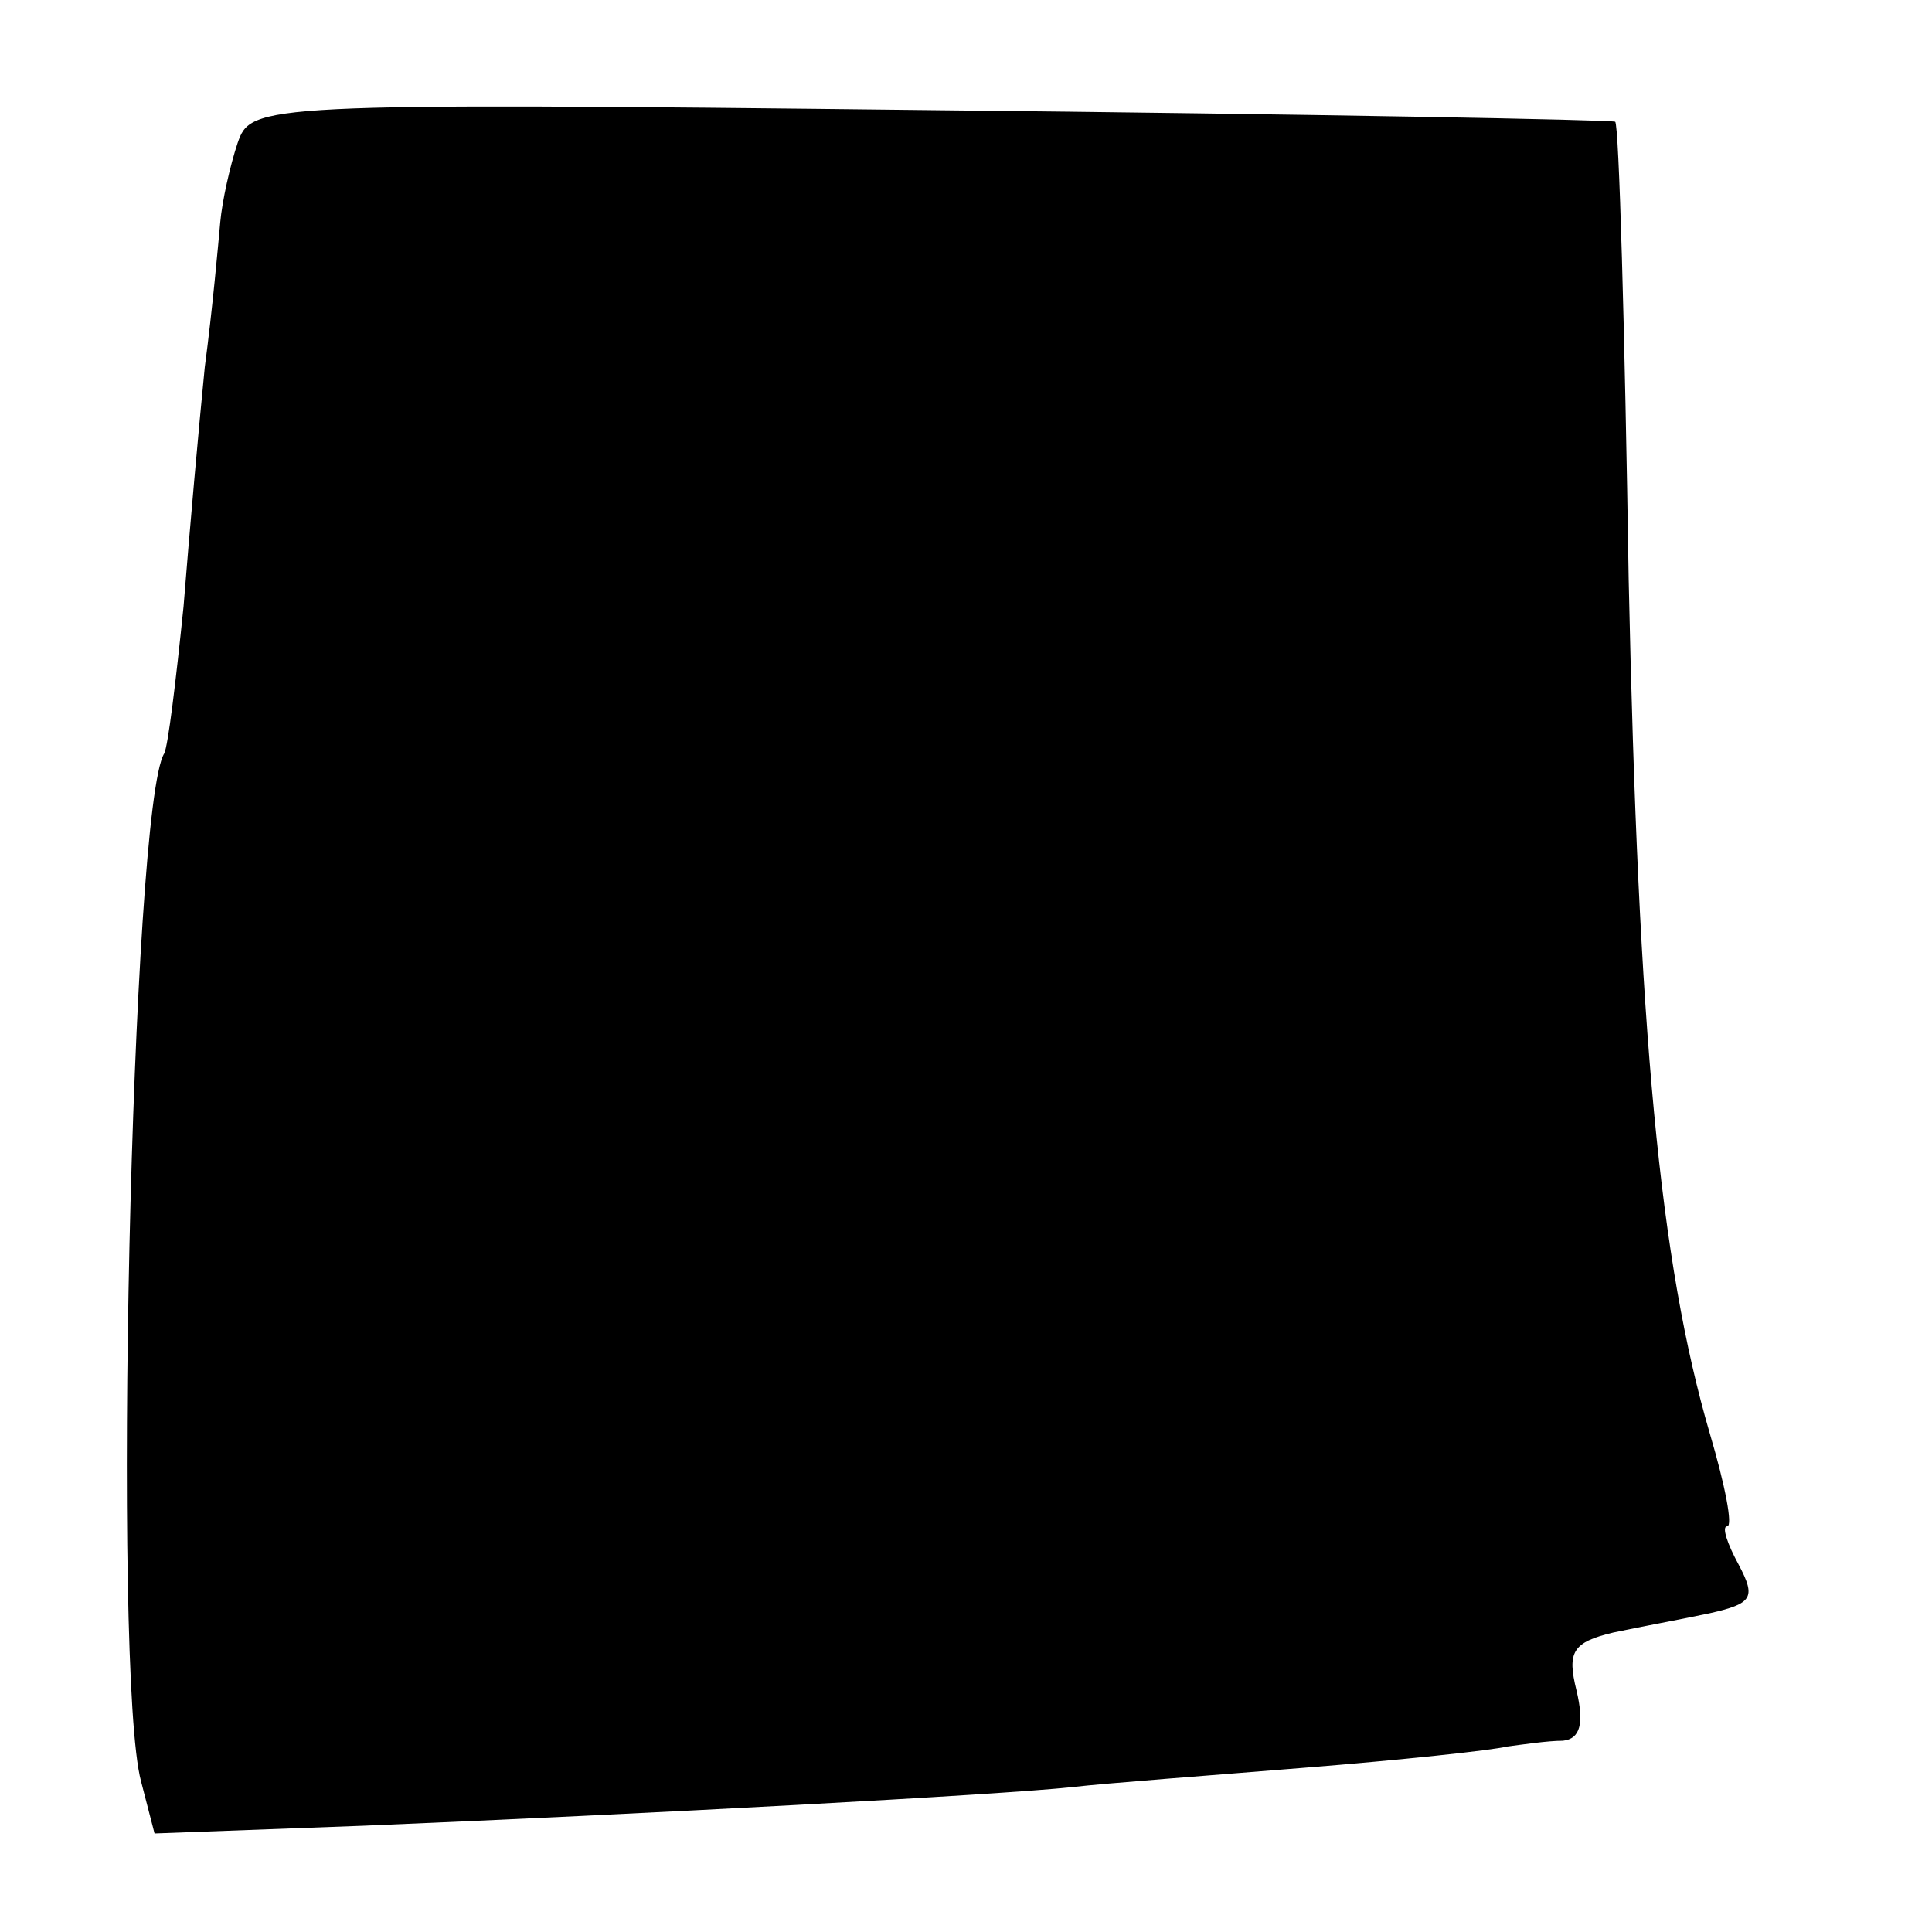 <?xml version="1.0" standalone="no"?>
<!DOCTYPE svg PUBLIC "-//W3C//DTD SVG 20010904//EN"
 "http://www.w3.org/TR/2001/REC-SVG-20010904/DTD/svg10.dtd">
<svg version="1.0" xmlns="http://www.w3.org/2000/svg"
 width="100pt" height="100pt" viewBox="0 0 100 100"
 preserveAspectRatio="xMidYMid meet">
<g transform="translate(0,100) scale(0.1,-0.1)"
fill="#000000" stroke="none">
<path d="M123 926 c-4 -12 -8 -30 -9 -41 -1 -11 -4 -45 -8 -75 -3 -30 -8 -86
-11 -124 -4 -39 -8 -72 -10 -76 -17 -27 -27 -476 -12 -532 l7 -27 108 4 c145
6 330 16 367 20 17 2 71 6 120 10 50 4 97 9 105 11 8 1 21 3 29 3 9 1 11 9 7
26 -5 20 -2 25 19 30 14 3 36 7 50 10 22 5 24 8 15 25 -6 11 -9 20 -6 20 3 0
-1 21 -9 48 -26 89 -37 207 -42 442 -2 129 -5 236 -7 237 -1 1 -160 4 -354 6
-349 4 -352 3 -359 -17z"/>
</g>
</svg>
